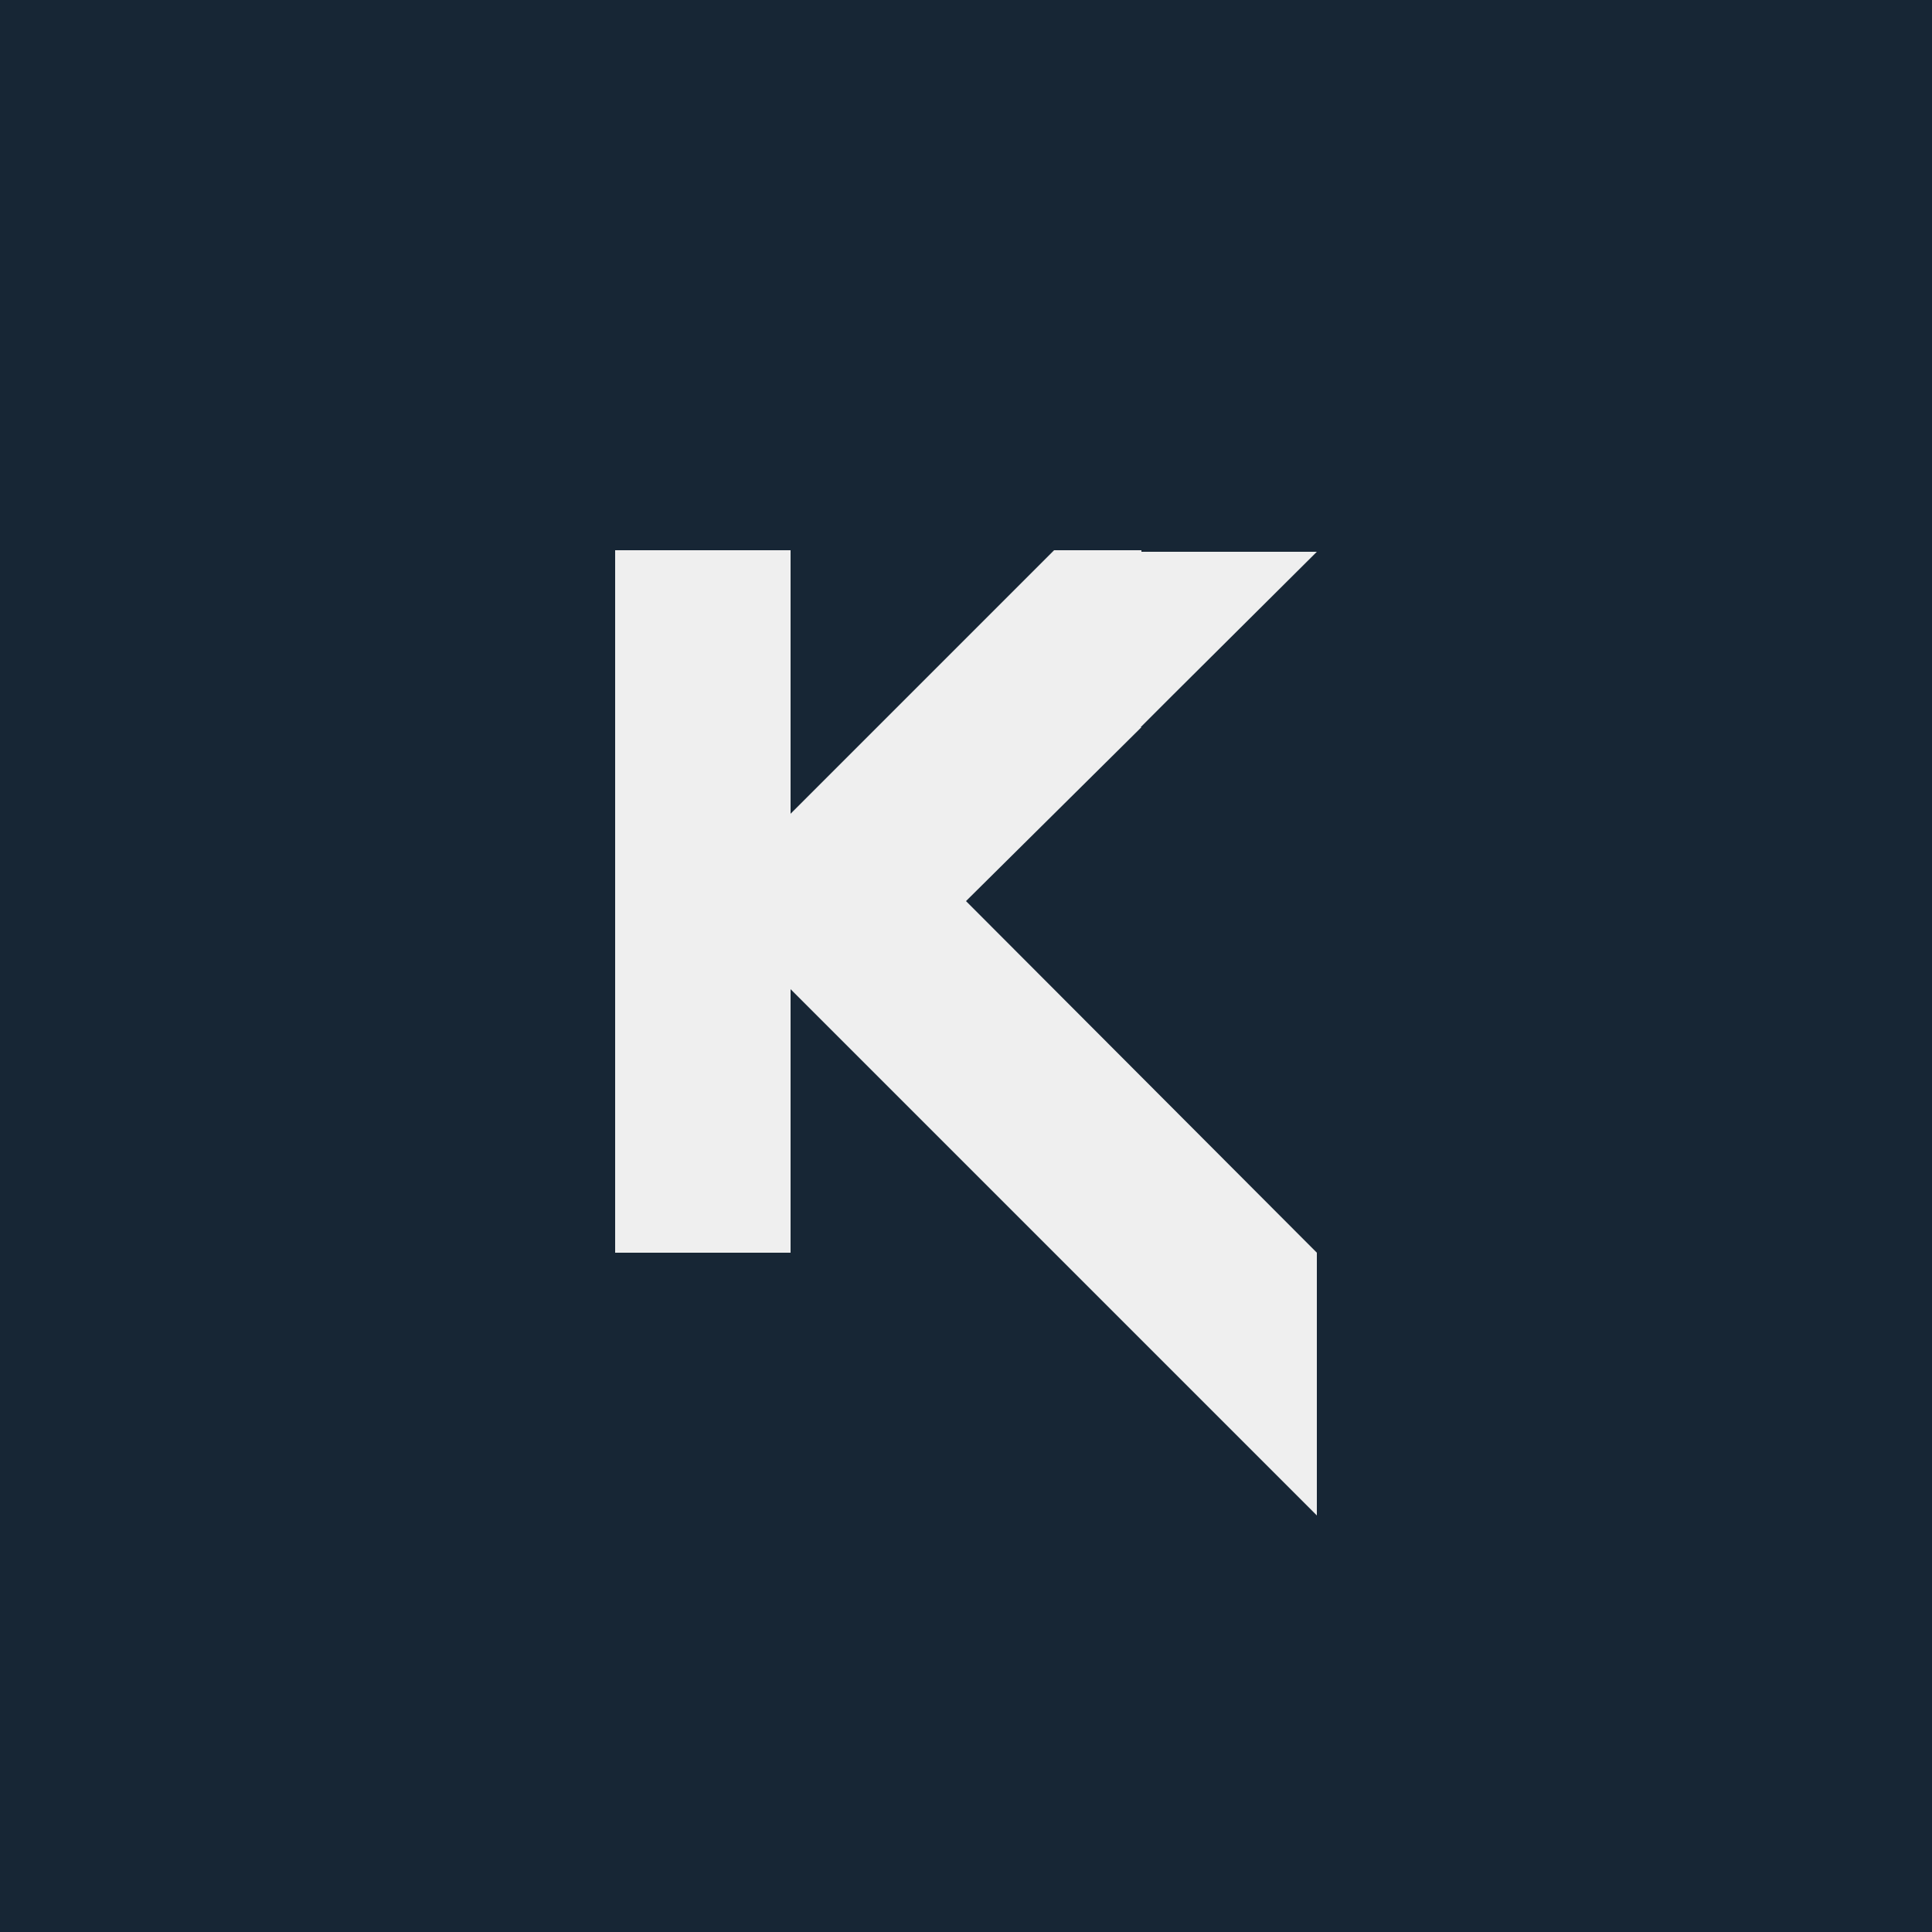 <?xml version="1.0" encoding="utf-8"?>
<!-- Generator: Adobe Illustrator 19.0.0, SVG Export Plug-In . SVG Version: 6.00 Build 0)  -->
<svg version="1.1" id="Calque_1" xmlns="http://www.w3.org/2000/svg" xmlns:xlink="http://www.w3.org/1999/xlink" x="0px" y="0px"
	 viewBox="-172 295.9 250 250" style="enable-background:new -172 295.9 250 250;" xml:space="preserve">
<style type="text/css">
	.st0{fill:#172635;}
	.st1{fill:#EFEFEF;}
</style>
<rect x="-172" y="295.9" class="st0" width="250" height="250"/>
<polygon id="XMLID_102_" class="st1" points="-24.3,390 -24.4,390 -20.1,385.7 -1.6,367.3 -24.3,367.3 -24.3,367.1 -35.6,367.1 
	-69.7,401.2 -69.7,367.1 -92.4,367.1 -92.4,458 -69.7,458 -69.7,423.9 -1.6,492 -1.6,458 -47,412.5 "/>
</svg>
